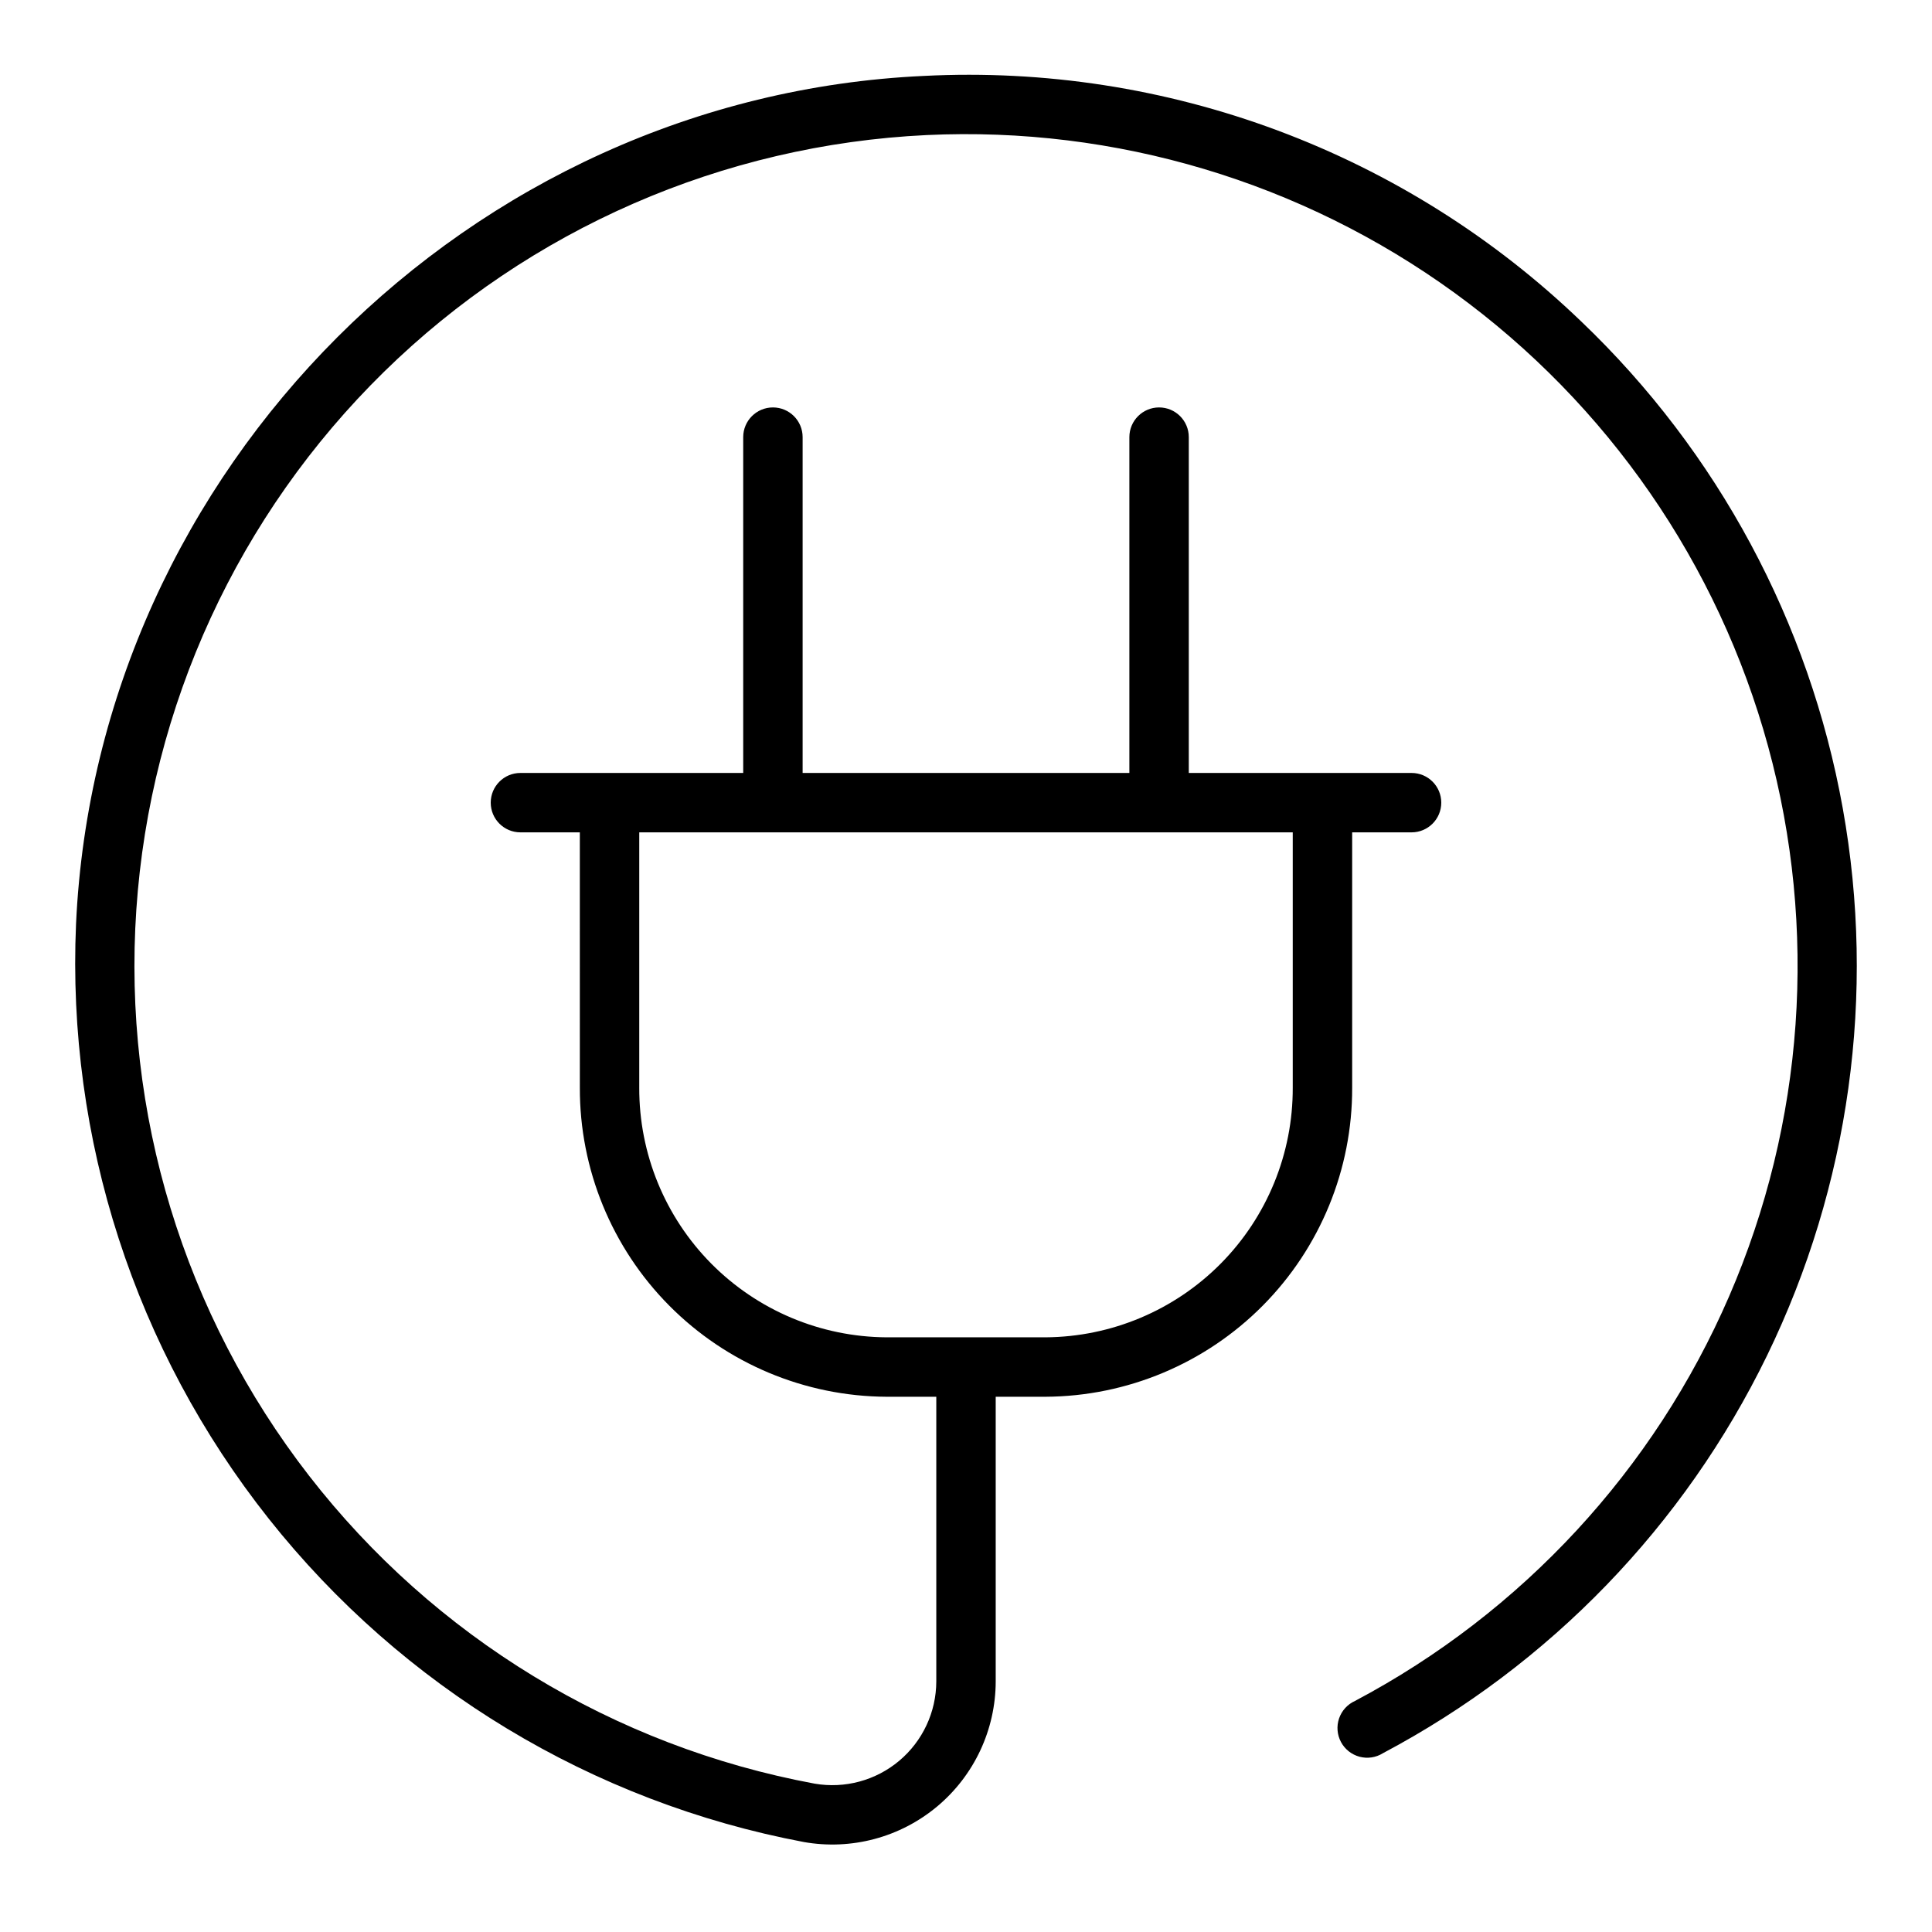 <?xml version="1.0" encoding="UTF-8"?>
<!-- Uploaded to: SVG Repo, www.svgrepo.com, Generator: SVG Repo Mixer Tools -->
<svg fill="#000000" width="800px" height="800px" version="1.1" viewBox="144 144 512 512" xmlns="http://www.w3.org/2000/svg">
 <path d="m563.03 229.18c-23.047-22.168-50.391-39.375-80.348-50.566-29.953-11.188-61.883-16.121-93.82-14.496-120.48 5.512-219.16 104.23-224.71 224.71-2.496 56.973 15.633 112.94 51.055 157.63 35.426 44.691 85.773 75.117 141.81 85.695 12.594 2.234 25.531-1.219 35.344-9.426 9.809-8.207 15.488-20.332 15.512-33.121v-75.453h13.188-0.004c21.637-0.105 42.344-8.789 57.582-24.145s23.762-36.133 23.699-57.766v-67.66h15.742c4.348 0 7.871-3.523 7.871-7.871s-3.523-7.871-7.871-7.871h-59.039v-88.996c0-4.348-3.523-7.871-7.871-7.871-4.348 0-7.875 3.523-7.875 7.871v88.996h-86.59v-88.996c0-4.348-3.523-7.871-7.871-7.871-4.348 0-7.875 3.523-7.875 7.871v88.996h-59.039c-4.348 0-7.871 3.523-7.871 7.871s3.523 7.871 7.871 7.871h15.742l0.004 67.66c-0.066 21.633 8.457 42.41 23.695 57.766s35.949 24.039 57.582 24.145h13.184v75.453c-0.02 8.113-3.617 15.805-9.828 21.023-6.215 5.219-14.41 7.434-22.406 6.055-53.16-9.848-100.85-38.891-133.99-81.605-33.145-42.715-49.434-96.121-45.77-150.06 3.664-53.941 27.023-104.65 65.641-142.49 38.617-37.84 89.793-60.168 143.8-62.738 50.051-2.359 99.41 12.402 139.95 41.852 40.535 29.453 69.828 71.836 83.047 120.16s9.582 99.719-10.32 145.7c-19.902 45.984-54.875 83.812-99.156 107.26-1.988 0.891-3.519 2.57-4.227 4.637-0.703 2.062-0.52 4.328 0.508 6.254 1.027 1.922 2.809 3.332 4.914 3.894 2.109 0.562 4.356 0.227 6.203-0.934 44.23-23.438 79.867-60.32 101.77-105.33 21.902-45.008 28.938-95.812 20.09-145.08s-33.117-94.449-69.312-129.02zm-249.62 203.06v-67.66h173.18v67.66c0.062 17.457-6.801 34.227-19.086 46.633-12.285 12.402-28.988 19.426-46.449 19.531h-42.113c-17.457-0.105-34.164-7.129-46.449-19.531-12.285-12.406-19.148-29.176-19.086-46.633z"/>
</svg>